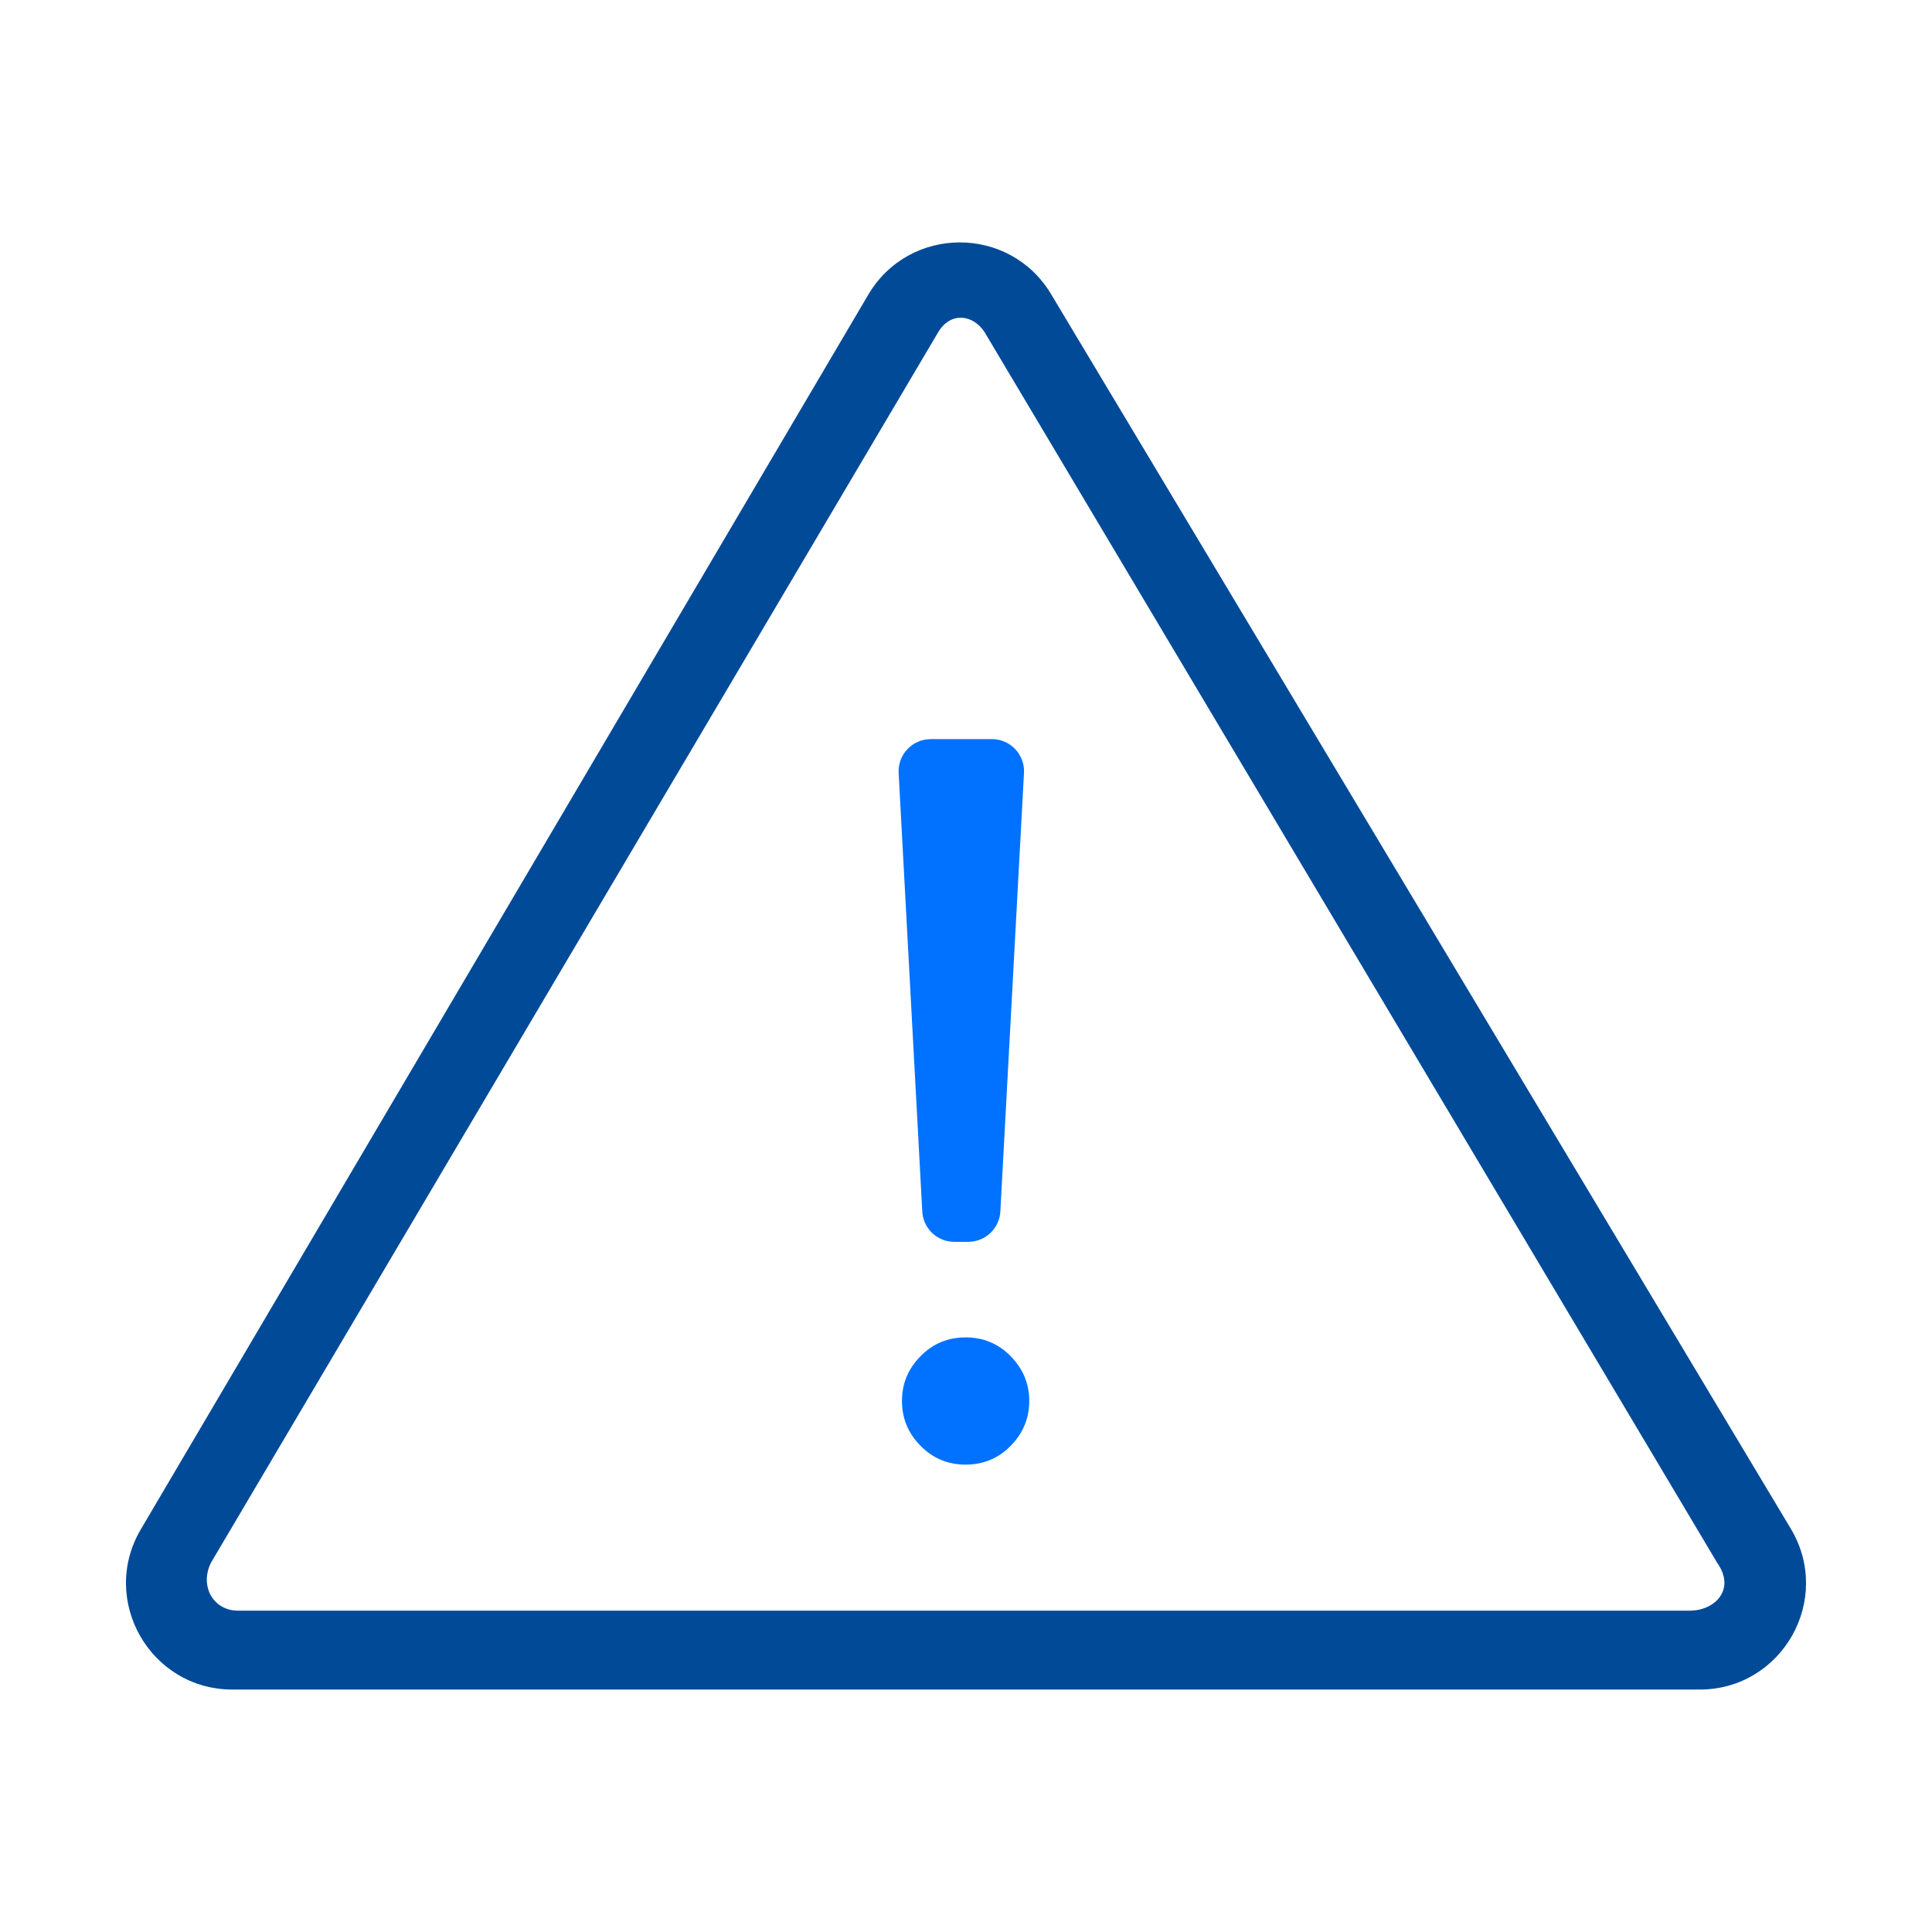 <?xml version="1.0" encoding="UTF-8"?>
<svg xmlns="http://www.w3.org/2000/svg" id="Capa_1" data-name="Capa 1" viewBox="0 0 350 350">
  <defs>
    <style>
      .cls-1 {
        fill: #0072ff;
      }

      .cls-2 {
        fill: #004a98;
      }
    </style>
  </defs>
  <path class="cls-1" d="m168.63,133.9h11.07c3.29,0,5.92,2.72,5.81,6.01l-4.28,79.42c-.1,3.14-2.67,5.64-5.83,5.64h-2.52c-3.14,0-5.72-2.5-5.81-5.64l-4.28-79.42c-.1-3.29,2.54-6.01,5.83-6.01m14.48,128.02c-2.24,2.28-4.96,3.41-8.17,3.41s-5.94-1.14-8.17-3.41c-2.25-2.28-3.36-4.98-3.36-8.12s1.11-5.84,3.36-8.11c2.23-2.28,4.96-3.41,8.17-3.41s5.93,1.14,8.17,3.41c2.23,2.28,3.36,4.99,3.36,8.11s-1.13,5.84-3.36,8.12"></path>
  <path class="cls-2" d="m324.41,276.92L190.41,53.28c-7.51-12.54-25.7-12.47-33.12.12L25.52,277.04c-7.57,12.84,1.69,29.04,16.6,29.04h265.77c14.97,0,24.22-16.32,16.52-29.16Zm-18.24,14.87H43.13c-4.43,0-7-4.35-4.94-8.64L169.95,60.2c2.21-3.75,6.31-3.27,8.41-.04l132.72,222.95c3.44,4.86-.46,8.67-4.91,8.67Z"></path>
</svg>
